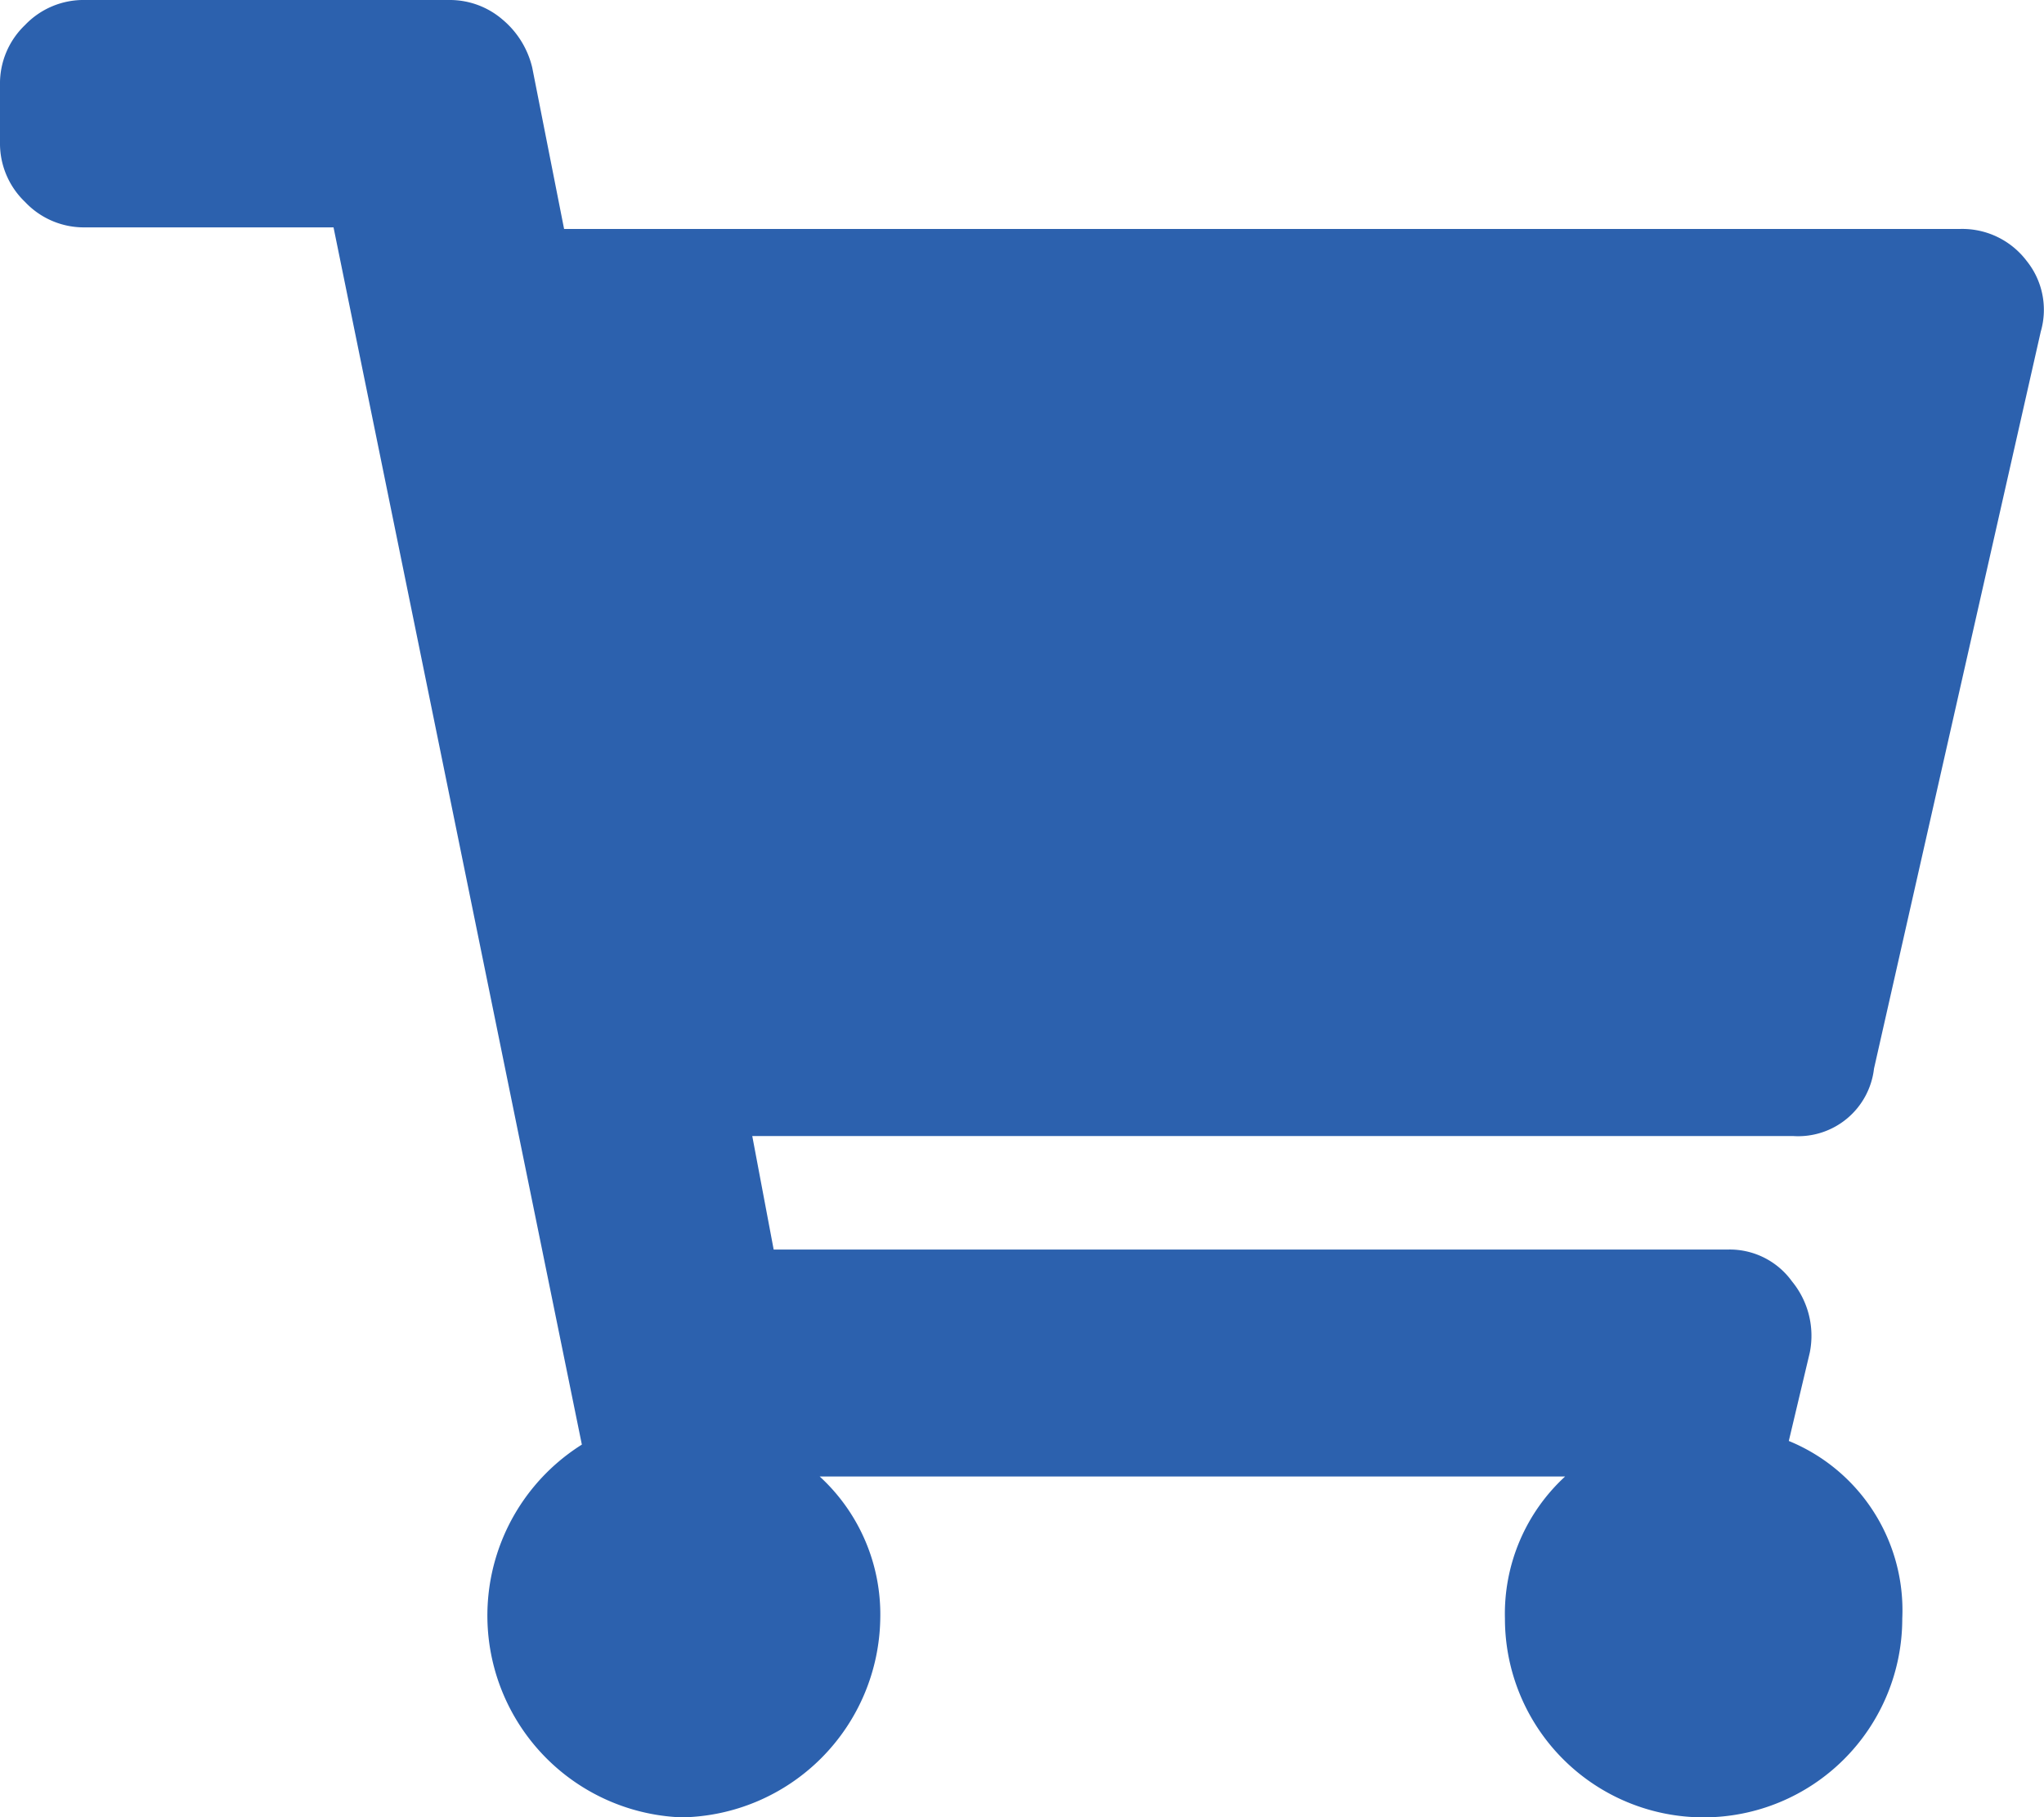 <svg xmlns="http://www.w3.org/2000/svg" viewBox="0 0 50.62 45"><defs><style>.cls-1{fill:#2c61ae;}</style></defs><title>icon-shop</title><g id="レイヤー_2" data-name="レイヤー 2"><g id="レイヤー_1-2" data-name="レイヤー 1"><path class="cls-1" d="M46.41,26.46a1.89,1.89,0,0,1-2,1.67H18.63l.53,2.81H42.8a1.9,1.9,0,0,1,1.58.79,2.12,2.12,0,0,1,.44,1.76l-.52,2.19a4.53,4.53,0,0,1,2.81,4.4,4.92,4.92,0,0,1-9.84,0,4.62,4.62,0,0,1,1.49-3.52H20.3a4.63,4.63,0,0,1,1.5,3.52A5,5,0,0,1,16.88,45a5,5,0,0,1-2.47-9.23L8.26,5.63H2.11A2,2,0,0,1,.62,5,2,2,0,0,1,0,3.52V2.11A2,2,0,0,1,.62.62,2,2,0,0,1,2.11,0h9.05a2,2,0,0,1,1.28.48,2.22,2.22,0,0,1,.74,1.19l.79,4H48.52a2,2,0,0,1,1.67.79,1.93,1.93,0,0,1,.35,1.75Z"/></g></g></svg>